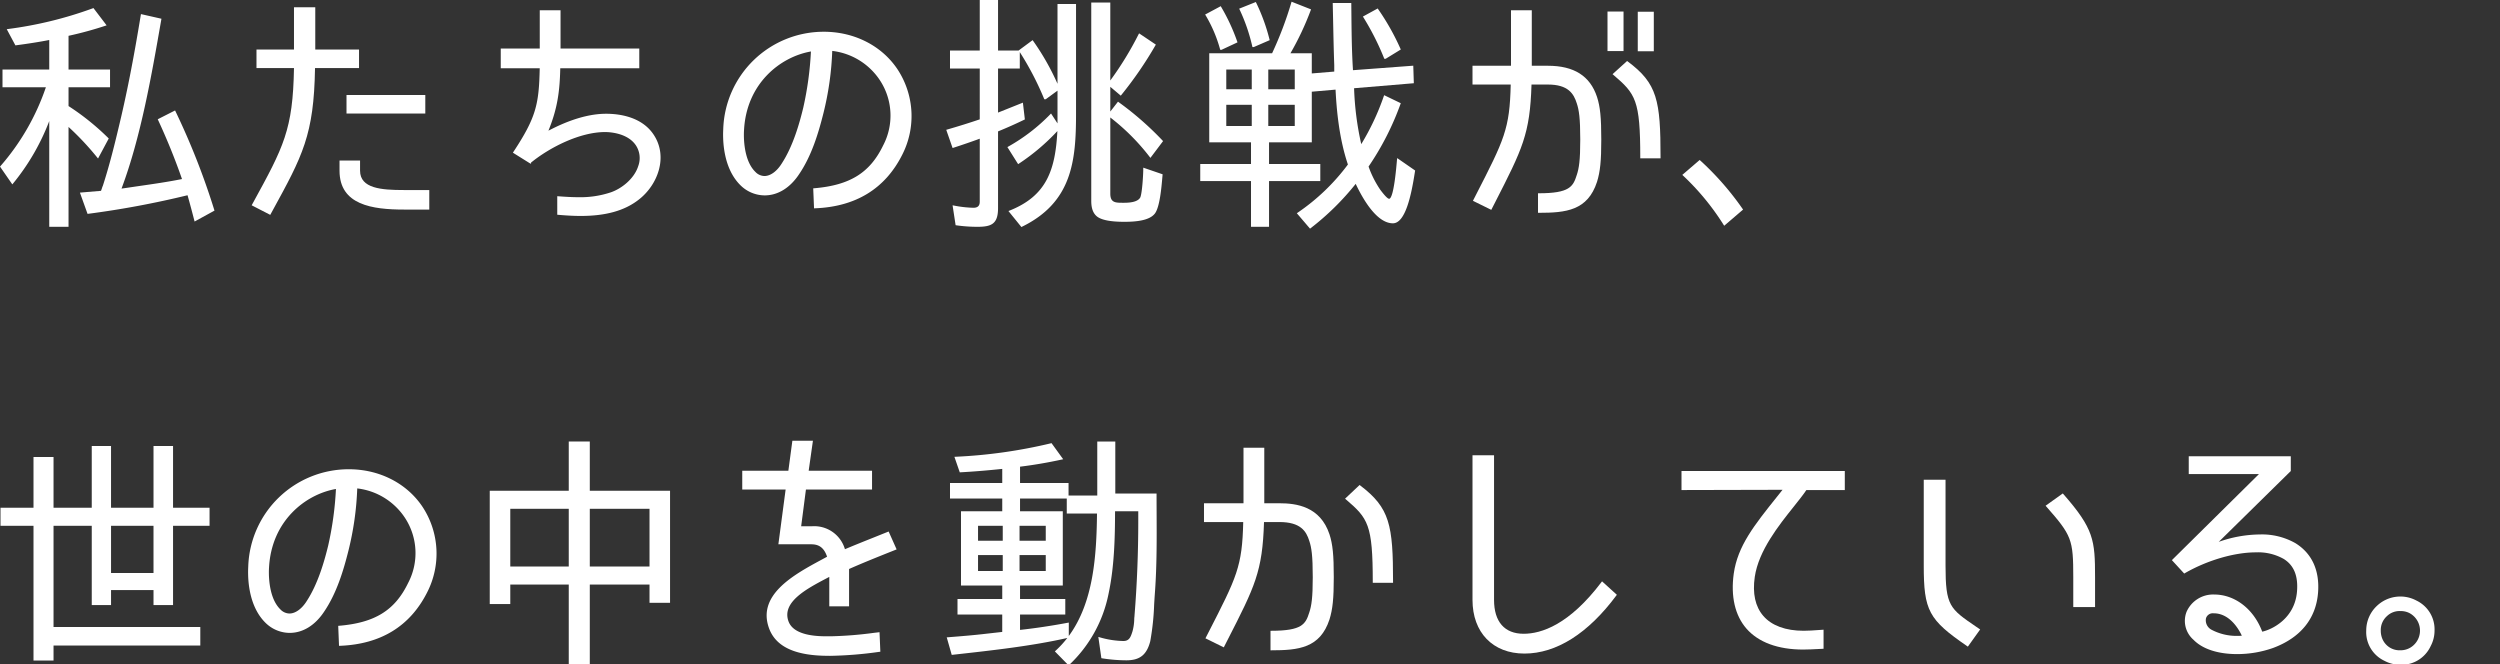 <svg id="グループ_5272" data-name="グループ 5272" xmlns="http://www.w3.org/2000/svg" xmlns:xlink="http://www.w3.org/1999/xlink" width="700" height="186" viewBox="0 0 700 186">
  <rect x="0" y="0" width="700" height="186" fill="#333333" stroke="none"/>
  <defs>
    <clipPath id="clip-path">
      <rect id="長方形_3868" data-name="長方形 3868" width="700" height="186" fill="none"/>
    </clipPath>
  </defs>
  <g id="グループ_5271" data-name="グループ 5271" clip-path="url(#clip-path)">
    <path id="パス_54958" data-name="パス 54958" d="M13.79,63.507V33.9A62.929,62.929,0,0,1,3.661,51.375l-.21.255L0,46.645.132,46.5A65.664,65.664,0,0,0,12.845,24.442H.7v-4.98H13.79V11.2c-2.612.514-5.581.987-9.308,1.484L4.31,12.7,1.889,8.172l.356-.049a109.789,109.789,0,0,0,23.748-5.8l.174-.064L29.853,7.1l-.334.109A102.26,102.26,0,0,1,19.19,10.029v9.433H30.811v4.98H19.19V29.7a69.3,69.3,0,0,1,11.126,8.944l.134.13-3,5.609-.237-.293A78.909,78.909,0,0,0,19.19,35.54V63.507Zm40.612-1.8c-.49-1.9-1.144-4.408-1.892-7.039a258.212,258.212,0,0,1-27.793,5.193l-.2.031-2.14-5.959,5.906-.5.225-.621.046-.146a4.171,4.171,0,0,1,.246-.649c1.419-4.387,2.756-9.3,4.321-15.909,2.281-9.37,4.222-19.21,6.3-31.9l.042-.263,5.742,1.3-.117.673c-2.649,15.194-5.65,32.416-11,46.722l-.062.165,1.543-.22c1.122-.167,2.258-.331,3.4-.5,3.983-.573,8.1-1.166,11.991-1.952-1.928-5.548-4.118-10.955-6.693-16.523l-.1-.218,4.855-2.465.11.232A201.389,201.389,0,0,1,59.994,58.774l.059.2-5.571,3.052Z" fill="#fff"/>
    <path id="パス_54959" data-name="パス 54959" d="M70.467,57.48l.395-.722C79.41,41.145,82.019,36.382,82.316,19.052h-10.5v-5.19h10.5V2.03h5.961V13.862h12.251v5.19H88.207c-.3,18.766-3.485,24.581-11.936,40.012l-.6,1.1Zm42.7,1.2c-8.952,0-18.1-1.294-18.1-10.891v-2.84h5.75v2.84c0,5,6.033,5.421,12.211,5.421H120.2v5.47ZM97.022,26.6h22.062v5.19H97.022Z" fill="#fff"/>
    <path id="パス_54960" data-name="パス 54960" d="M162.674,60.467c-2.356,0-4.565-.163-6.414-.322l-.229-.02V54.937l.269.019c1.794.132,3.708.26,5.657.26a26.747,26.747,0,0,0,9.083-1.366c2.908-.994,6.551-3.733,7.685-7.4a6.449,6.449,0,0,0-.676-5.747c-2.366-3.548-7.584-3.729-8.606-3.729-7.077,0-15.5,4.281-20.752,8.55v.332l-.383-.169-4.7-2.937.141-.214c6.37-9.661,7.162-13.345,7.373-23.415H140.21v-5.54h10.921V2.87h5.82V13.581H179v5.54H156.876c-.151,6.406-.75,11.188-3.316,17.474,5.987-3.148,11.422-4.742,16.163-4.742,3.52,0,9.928.76,13.3,5.853,4.16,6.24,1.1,14.184-4.258,18.259-3.9,3.028-9.164,4.5-16.091,4.5" fill="#fff"/>
    <path id="パス_54961" data-name="パス 54961" d="M227.7,52.737l.239-.02c10.029-.848,15.628-4.317,19.328-11.971a17.977,17.977,0,0,0-.826-18.169,18.565,18.565,0,0,0-13.413-8.32,84.041,84.041,0,0,1-2.445,17.349c-1.392,5.565-3.291,11.957-6.827,17.159-2.528,3.832-5.953,5.943-9.643,5.944h0a9.708,9.708,0,0,1-6.625-2.681c-5.006-4.778-5.15-12.695-4.979-15.878A28.143,28.143,0,0,1,230.691,8.891c8.609,0,16.355,3.995,20.722,10.684a23.8,23.8,0,0,1,1.205,23.77c-4.785,9.5-13.007,14.542-24.437,14.981l-.25.01Zm-.635-38.327c-8.619,1.514-18.072,9-18.737,22.047-.025.334-.554,8.094,3.213,11.708a3.56,3.56,0,0,0,2.512,1.118c1.646,0,3.442-1.29,4.8-3.452,3.2-4.878,4.992-11.282,6.059-15.676a92.1,92.1,0,0,0,2.148-15.745" fill="#fff"/>
    <path id="パス_54962" data-name="パス 54962" d="M282.363,59.089l.316-.126c10.337-4.107,12.812-11.292,13.39-22.268a59.244,59.244,0,0,1-10.782,9.13l-.213.137-3.005-4.778.23-.129A51.31,51.31,0,0,0,294.074,32l.217-.223,1.811,2.776V25.384L292.793,27.8h-.386l-.065-.152a82.969,82.969,0,0,0-6.8-13.061v4.6h-6.09V31.524l6.96-2.784.549,4.7-.159.077c-2.375,1.153-4.847,2.255-7.35,3.276V58.286c0,4.439-1.865,5.22-5.781,5.22a41.983,41.983,0,0,1-5.916-.422l-.184-.026-.851-5.57.344.061a31.554,31.554,0,0,0,5.487.627c1.214,0,1.78-.544,1.78-1.711V38.834c-2.211.814-4.69,1.668-7.374,2.539l-.233.075-1.777-5.1.254-.073c3.189-.922,6.26-1.882,9.13-2.855V19.192H266V14.141h8.331V0h5.121V14.141h5.794l-.013-.019,3.9-2.884.147.21A69.429,69.429,0,0,1,296.1,23.46V1.12h5.19V31.893c0,13.232-1.137,24.74-15.121,31.588l-.179.088Zm32.4,3.017c-3.85,0-6.424-.514-7.65-1.527-1.4-1.165-1.561-3.066-1.561-4.393V.7h5.331V22.536a91.52,91.52,0,0,0,7.928-12.95l.129-.25,4.7,3.158-.118.2a106.607,106.607,0,0,1-9.543,13.893l-.161.2-2.933-2.478v6.925l2.153-2.769.2.147A87.147,87.147,0,0,1,325.52,39.355l.14.153-3.544,4.7-.2-.263a60.456,60.456,0,0,0-11.032-11.052V54.225c0,2.551,1.481,2.551,3.53,2.551h.35c2.5,0,4.025-.519,4.537-1.542.53-1.4.814-6.449.814-7.94v-.349l5.417,1.857-.078.879c-.244,2.83-.7,8.1-2.014,10.007-1.538,2.168-5.688,2.418-8.676,2.418" fill="#fff"/>
    <path id="パス_54963" data-name="パス 54963" d="M363.109,59.705l.234-.157a58.493,58.493,0,0,0,14.071-13.487c-2.508-7.441-3.18-15.472-3.458-20.967l-6.654.582V39.844H355.331v6.08h14.352v4.771H355.331V63.506h-5.05V50.695H336.069V45.924h14.212v-6.08H338.589V14.911h17.6A100.947,100.947,0,0,0,361.562.738l.078-.259,5.452,2.149-.085.229a80.036,80.036,0,0,1-5.679,12.054H367.3v5.651l6.291-.52v-1.8c-.14-3.842-.22-7.73-.3-11.491q-.057-2.822-.123-5.655L373.167.84h5.194l.03,2.92c.049,5.2.1,10.575.445,15.894l16.881-1.261.155,4.91-16.727,1.4a82.809,82.809,0,0,0,2.006,15.656,69.105,69.105,0,0,0,6.317-13.446l.091-.265,4.658,2.25-.077.213a77.7,77.7,0,0,1-8.94,17.523,27.968,27.968,0,0,0,3.3,6.531l.212.282.183.231c.467.594,1.559,1.98,2.068,1.98.462,0,1.351-1.316,2.122-10.125.035-.4.062-.7.08-.855l.048-.414,5.023,3.478-.138.864c-.935,5.975-2.583,13.921-6.085,13.921-4.5,0-8.4-6.755-10.417-11.048a72.984,72.984,0,0,1-12.6,12.4l-.188.145Zm-.577-30.361h-7.411v5.94h7.411Zm-12.041,0H343.36v5.94h7.131Zm12.041-9.871h-7.411v5.52h7.411Zm-12.041,0H343.36v5.52h7.131Zm37.117-3.011-.064-.153a73.622,73.622,0,0,0-5.79-11.444l-.146-.224,4.146-2.271.128.191a67,67,0,0,1,6.253,11.1l.084.2-4.234,2.6Zm-45.945-2.521-.053-.179A38.208,38.208,0,0,0,337.578,4.3l-.143-.226,4.374-2.343.12.215a54.032,54.032,0,0,1,4.5,9.705l.067.211-4.451,2.076Zm9.02-.77-.045-.191a50.223,50.223,0,0,0-3.553-10.311l-.115-.241L351.631.564l.1.206a52.825,52.825,0,0,1,3.729,10.266l.055.209-4.445,1.926Z" fill="#fff"/>
    <path id="パス_54964" data-name="パス 54964" d="M430.641,59.587V54.116h.25c8.587,0,9.586-1.86,10.612-5.145.615-1.843.969-4.047.969-9.867,0-6.056-.354-8.3-.967-10.142-.856-2.75-2.427-5.29-8.094-5.29h-4.588c-.423,13.874-2.522,17.984-10.214,33.035l-1.048,2.052-5.141-2.531L413.2,54.7c8.026-15.651,9.516-18.556,9.8-31.03H412.3v-5.26H423.08V2.871H428.9V18.412h4.51c7.316,0,11.813,2.849,13.749,8.713.9,2.768,1.2,5.791,1.2,11.979,0,5.946-.3,8.933-1.2,11.835-2.623,8.011-8.657,8.648-16.271,8.648Zm28.633-15.262v-.25c0-16.108-1.318-17.8-7.544-23.122l-.215-.186,4.073-3.688.165.123c8.3,6.17,9.2,10.9,9.2,26.873v.25Zm-.7-41.034h4.491V14.362h-4.491ZM450.1,3.22h4.49V14.291H450.1Z" fill="#fff"/>
    <path id="パス_54965" data-name="パス 54965" d="M482.618,62.97a70,70,0,0,0-11.371-13.813l-.2-.19,4.857-4.174.163.143A80.212,80.212,0,0,1,487.932,58.49l.135.186-5.295,4.538Z" fill="#fff"/>
    <path id="パス_54966" data-name="パス 54966" d="M9.379,184.957V147.222H.139v-5.05h9.24V127.961H14.99v14.211h10.7V124.88h5.4v17.292H42.983V124.88h5.471v17.292H58.675v5.05H48.454v22.193H42.983v-4.2H31.092v4.2h-5.4V147.222H14.99v28.343H56.084v5.191H14.99v4.2Zm33.6-37.735H31.092v13.222H42.983Z" fill="#fff"/>
    <path id="パス_54967" data-name="パス 54967" d="M94.7,175.237l.239-.02c10.029-.848,15.628-4.317,19.328-11.971a17.977,17.977,0,0,0-.826-18.169,18.565,18.565,0,0,0-13.413-8.32,84.041,84.041,0,0,1-2.445,17.349c-1.392,5.565-3.291,11.957-6.827,17.159-2.528,3.832-5.953,5.943-9.643,5.944h0a9.708,9.708,0,0,1-6.625-2.681c-5.006-4.778-5.15-12.7-4.979-15.878a28.143,28.143,0,0,1,28.182-27.259c8.609,0,16.355,3.995,20.722,10.684a23.8,23.8,0,0,1,1.2,23.77c-4.785,9.5-13.007,14.542-24.437,14.981l-.25.01Zm-.635-38.327c-8.619,1.514-18.072,9-18.737,22.047-.025.334-.554,8.094,3.213,11.708a3.56,3.56,0,0,0,2.512,1.118c1.646,0,3.442-1.29,4.805-3.452,3.2-4.878,4.992-11.282,6.059-15.676a92.1,92.1,0,0,0,2.148-15.745" fill="#fff"/>
    <path id="パス_54968" data-name="パス 54968" d="M159.251,186.006V163.674H142.879v5.46h-5.75V137.412h22.122V123.62h5.891v13.792h22.472v31.373h-5.75v-5.111H165.142v22.332Zm22.613-43.544H165.142v16.162h16.722Zm-22.613,0H142.879v16.162h16.372Z" fill="#fff"/>
    <path id="パス_54969" data-name="パス 54969" d="M231.982,183.628c-8.973,0-14.348-2.34-16.431-7.153-4.067-9.734,6.682-15.539,14.53-19.779.513-.277,1.015-.547,1.5-.813-1.006-3.062-2.851-3.481-4.531-3.481h-9.106l2.031-15.331H207.83v-5.26h12.912l1.12-8.4h5.758l-1.19,8.4h17.743v5.26H225.661l-1.335,10.281h2.725c.134,0,.272-.006.41-.006a8.947,8.947,0,0,1,9.12,6.432c2.594-1.093,5.121-2.106,8.3-3.377l3.938-1.581,2.234,5.008-.242.1c-5.424,2.155-9.516,3.813-13.074,5.391v10.449h-5.54v-8.238l-.634.335c-5.683,2.988-12.756,6.706-10.782,12.117,1.519,4.179,8.554,4.179,10.865,4.179l1.011,0a106.792,106.792,0,0,0,12.036-.964l1.574-.185.231,5.47-.442.054a108.822,108.822,0,0,1-13.679,1.1Z" fill="#fff"/>
    <path id="パス_54970" data-name="パス 54970" d="M295.362,182.386l.191-.174a28.214,28.214,0,0,0,3.295-3.583c-9.845,2.238-20.867,3.462-31.529,4.647l-.833.092-1.4-4.907.3-.024c3.924-.309,7.2-.576,10.632-.979l4.609-.52v-4.863H268.1v-4.35H280.63v-3.77H269.079v-20.8H280.63v-3.561H266v-4.35H280.63v-3.953c-4.353.456-8.186.767-11.708.953l-.188.01-1.5-4.34.328-.021a141.7,141.7,0,0,0,26.7-3.772l.164-.042,3.264,4.508-.373.081c-3.973.867-7.909,1.539-11.705,2v4.576h13.582v3.5h8.041V123.62h5.05v14.561h11.551v.25c0,1.81.009,3.614.017,5.413.033,7.043.067,14.326-.437,21.558l-.07.98c-.061.837-.118,1.777-.179,2.767a72.451,72.451,0,0,1-1.087,10.365c-.974,3.817-2.91,5.372-6.684,5.372a43.345,43.345,0,0,1-6.83-.562l-.182-.029-.851-5.954.37.1a24.982,24.982,0,0,0,6.653,1.04c1.682,0,2.062-1.193,2.542-2.7a14.05,14.05,0,0,0,.492-3.475c.006-.229.024-.4.042-.563a3.938,3.938,0,0,0,.034-.428c.7-8.72,1.05-17.616,1.05-26.463v-2.69h-6.5c-.005,7.65-.238,15.731-1.825,23.115a37.316,37.316,0,0,1-10.994,19.872l-.179.167Zm3.9-4.307c6.94-9.442,7.766-22.482,7.9-34.286h-8.468v-4.2H285.61v3.561h11.972v20.8H285.61v3.77h12.672v4.35H285.61v4.3c4.31-.473,8.8-1.144,13.356-2l.3-.054Zm-6.45-22.665h-7.341v4.47h7.341Zm-12.042,0h-6.92v4.47h6.92Zm12.042-8.192h-7.341v4.19h7.341Zm-12.042,0h-6.92v4.19h6.92Z" fill="#fff"/>
    <path id="パス_54971" data-name="パス 54971" d="M355.741,182.086v-5.47h.25c8.587,0,9.586-1.86,10.612-5.145.615-1.844.969-4.047.969-9.867,0-6.056-.354-8.3-.967-10.142-.856-2.75-2.46-5.29-8.374-5.29h-4.308c-.423,13.874-2.522,17.984-10.214,33.034l-1.048,2.053-5.14-2.531.782-1.526c8.026-15.651,9.516-18.556,9.8-31.03H337.119v-5.26H348.18V125.371H354v15.541h4.23c4.788,0,11.45.9,14.029,8.712.9,2.768,1.2,5.791,1.2,11.98,0,5.947-.3,8.934-1.2,11.835-2.622,8.011-8.655,8.647-16.27,8.647Zm28.633-18.9v-.25c0-16.107-1.318-17.8-7.543-23.122l-.212-.182,4.067-3.836.169.128c8.3,6.311,9.2,11.049,9.2,27.012v.25Z" fill="#fff"/>
    <path id="パス_54972" data-name="パス 54972" d="M426.832,183C418,183,412.3,177.1,412.3,167.976v-40.5h6.032v40.5c0,6.113,2.944,9.48,8.29,9.48,4.949,0,12.745-2.509,21.784-14.462l.164-.219,4.151,3.767-.135.183C444.684,177.37,435.779,183,426.832,183" fill="#fff"/>
    <path id="パス_54973" data-name="パス 54973" d="M504.883,181.876c-7.044,0-12.538-2.032-15.887-5.877-3.2-3.677-4.428-9.006-3.543-15.41,1.1-7.728,5.711-13.5,12.1-21.492q.764-.955,1.56-1.955l-28.293.07v-5.331h45.724v5.33H505.787c-.891,1.336-2.128,2.885-3.554,4.669-4.139,5.18-9.808,12.272-10.894,19.62-.679,4.653.126,8.342,2.393,10.963,2.349,2.717,6.253,4.152,11.291,4.152.819,0,2.907-.074,5.3-.279l.272-.023v5.339l-.236.014c-2.519.14-4.362.21-5.475.21" fill="#fff"/>
    <path id="パス_54974" data-name="パス 54974" d="M550.8,180.922c-10.787-7.408-12.15-9.943-12.15-22.608V134.331h6.1v23.983c0,11.321,1.144,12.1,8.587,17.174l1.107.755L551,181.061Zm29.715-10.947V161.6c0-10.562-.424-11.671-7.568-19.787l-.183-.208,4.819-3.443.149.17c8.531,9.749,8.883,12.871,8.883,23.268v8.371Z" fill="#fff"/>
    <path id="パス_54975" data-name="パス 54975" d="M626.386,183.146c-5.361,0-9.7-1.423-12.206-4.007a7.013,7.013,0,0,1-1.943-7.833,8.123,8.123,0,0,1,7.723-4.842c5.827,0,11.091,4.074,13.463,10.4,2.55-.534,9.135-3.545,9.741-11.286.343-4.341-.877-7.311-3.733-9.079a14.573,14.573,0,0,0-7.8-1.837c-6.028,0-13.646,2.234-19.88,5.832l-.174.1-3.449-3.756,24.381-24.1H612.849V127.75h28.574v4.135l-20.171,19.833a35.222,35.222,0,0,1,11.512-2.069,18.946,18.946,0,0,1,9.94,2.431c4.642,2.857,6.838,7.658,6.348,13.884-.571,7.278-4.936,12.629-12.624,15.476a30.214,30.214,0,0,1-10.042,1.706m-6.566-11.421a2,2,0,0,0-2.144,1.395,2.989,2.989,0,0,0,1.5,3.179,15.018,15.018,0,0,0,7.351,1.749h0a11.571,11.571,0,0,0,1.187-.055c-.845-1.807-3.388-6.268-7.9-6.268" fill="#fff"/>
    <path id="パス_54976" data-name="パス 54976" d="M672.108,186.147a9.646,9.646,0,0,1-4.527-1.15,8.883,8.883,0,0,1-5.034-8.482,9.412,9.412,0,0,1,2.944-6.827,9.53,9.53,0,0,1,11.149-1.512,8.928,8.928,0,0,1,5.03,8.409,9.192,9.192,0,0,1-1.079,4.317,9.016,9.016,0,0,1-8.483,5.245m0-15.052a5.083,5.083,0,0,0-3.743,1.4,5.231,5.231,0,0,0-1.747,4.094,5.85,5.85,0,0,0,.47,2.354,5.21,5.21,0,0,0,5.02,3.136,5.334,5.334,0,0,0,2.879-.8,5.551,5.551,0,0,0-.394-9.642,5.284,5.284,0,0,0-2.485-.536" fill="#fff"/>
  </g>
</svg>
